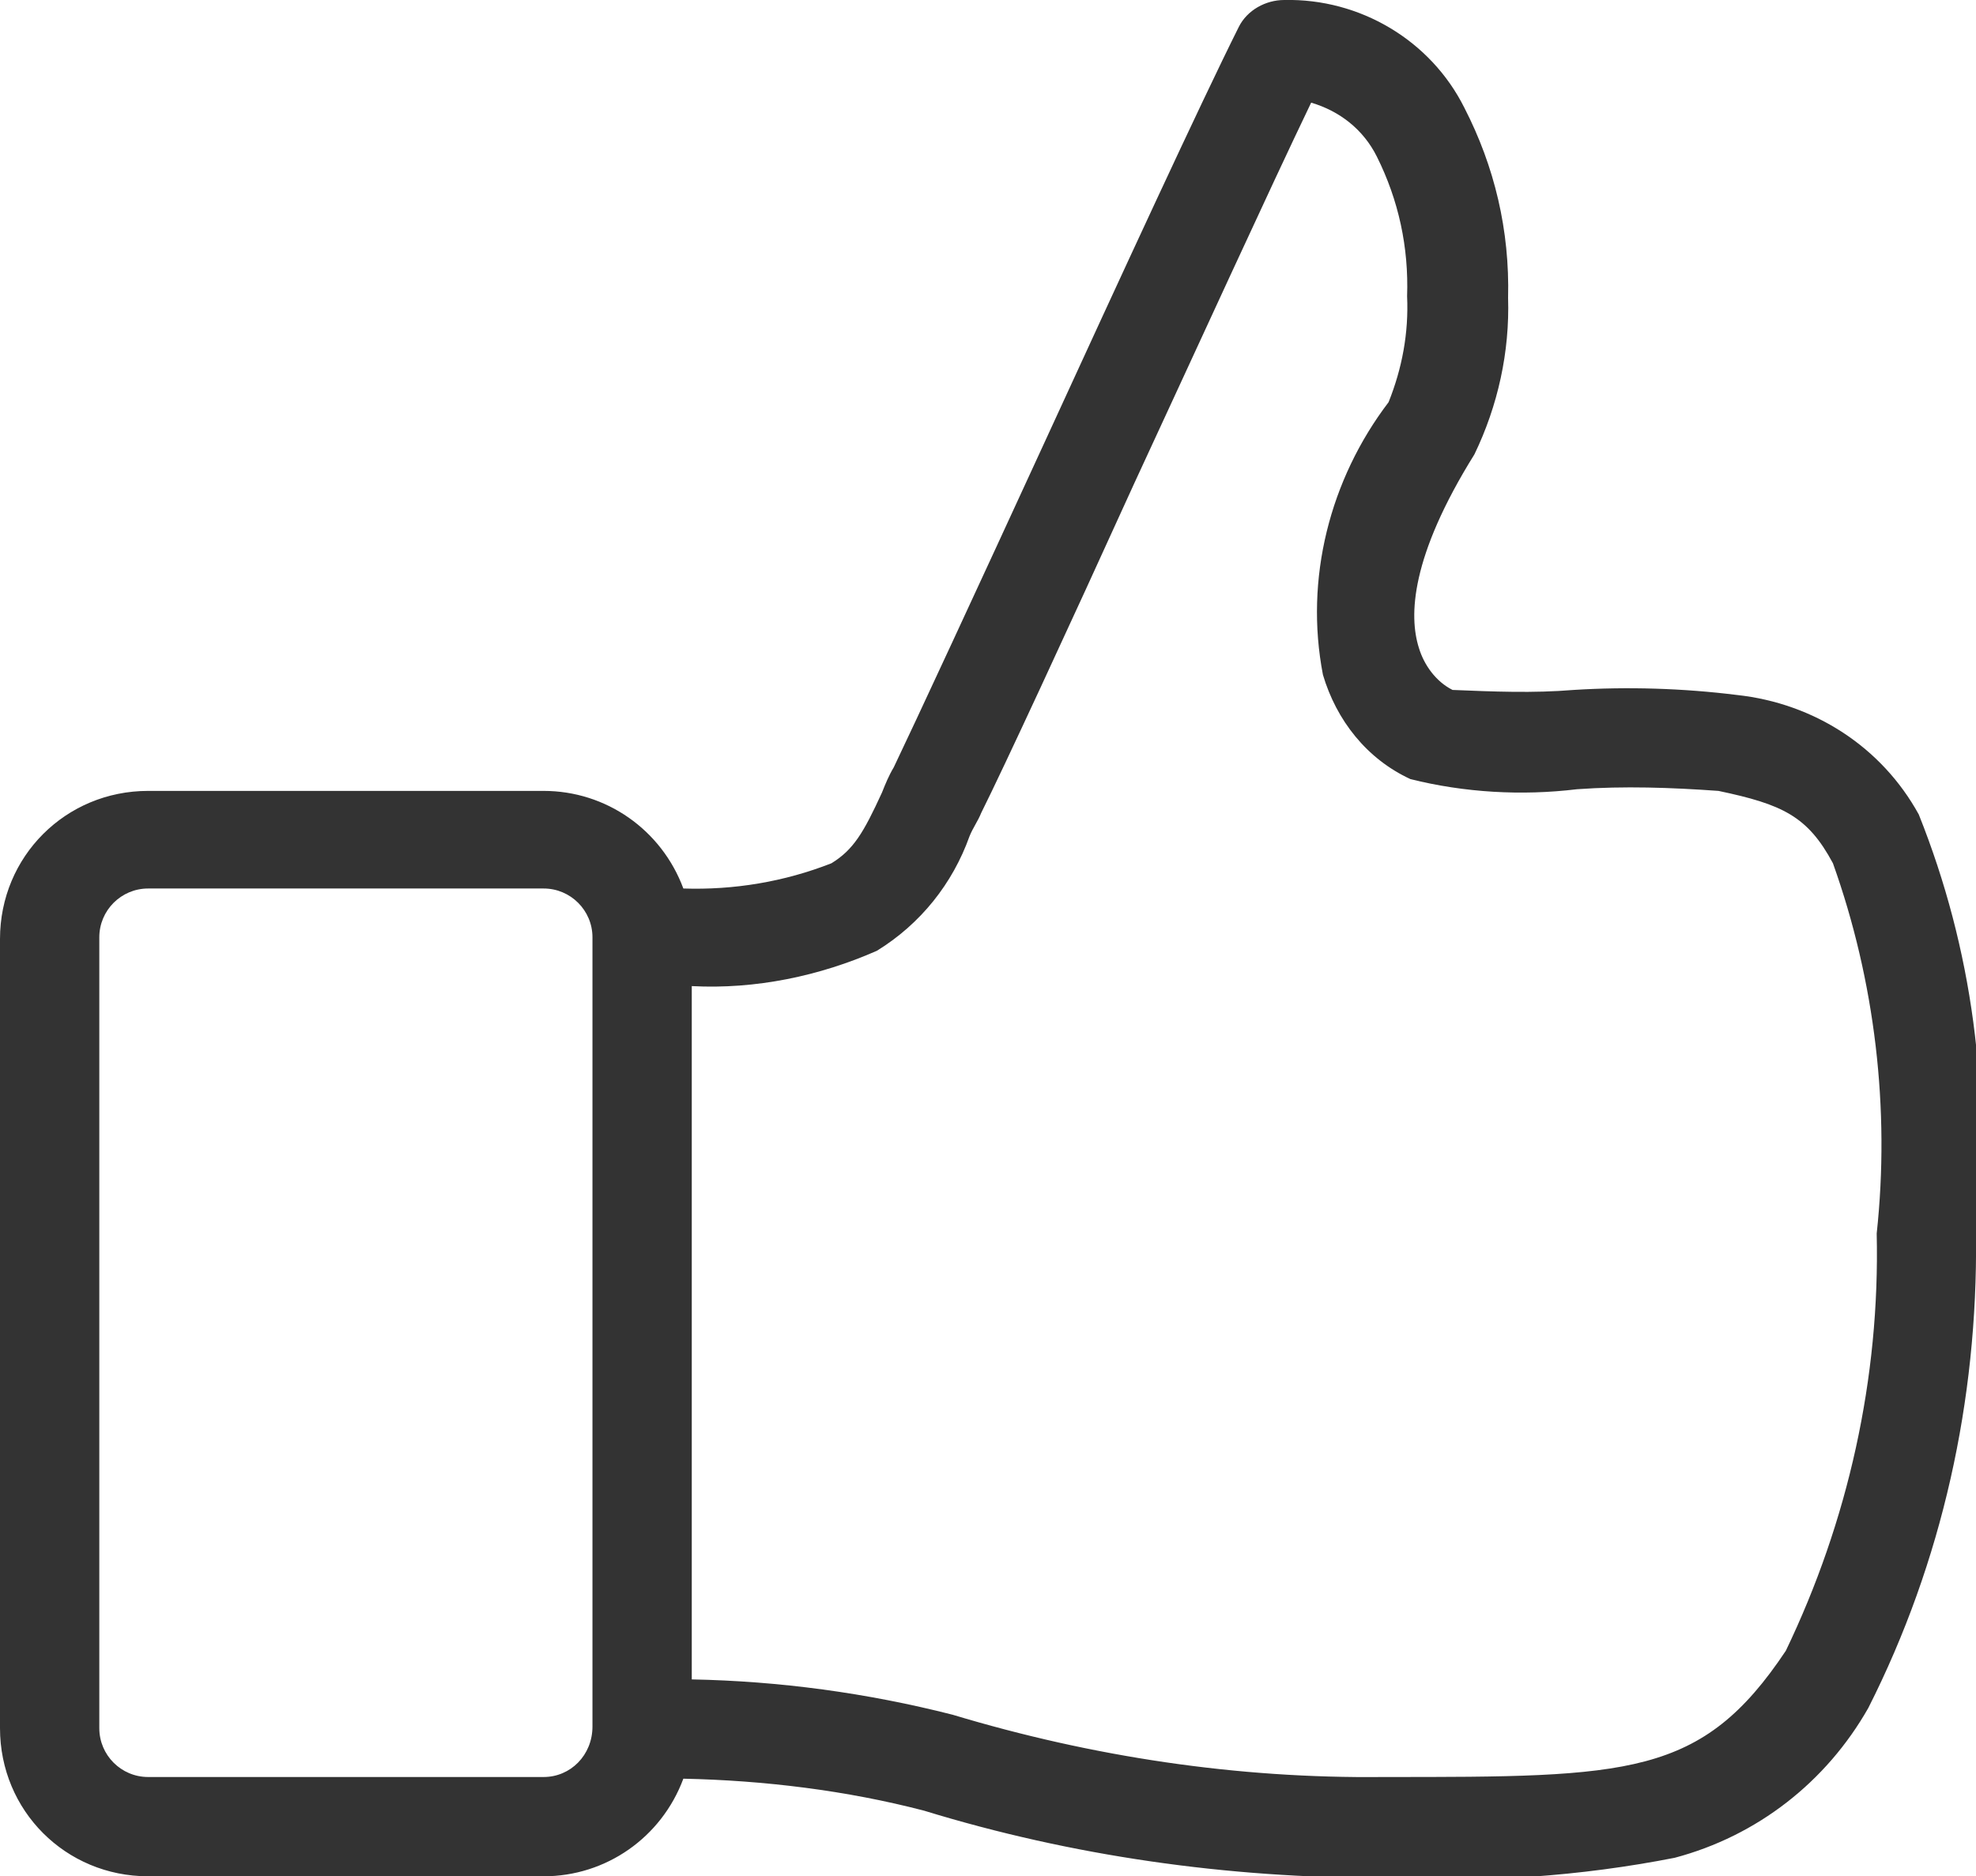 <?xml version="1.0" encoding="utf-8"?>
<svg version="1.1" id="icon_thumbs_up" xmlns="http://www.w3.org/2000/svg" xmlns:xlink="http://www.w3.org/1999/xlink" x="0px"
	 y="0px" width="11.74px" height="11.15px" viewBox="0 0 11.74 11.15" enable-background="new 0 0 11.74 11.15"
	 xml:space="preserve">
<path id="_0796-thumbs-up2" fill="#333333" d="M11.4,4.84c-0.22-0.4-0.62-0.66-1.08-0.71C10,4.09,9.67,4.08,9.35,4.1
	c-0.24,0.02-0.48,0.01-0.72,0c-0.1-0.05-0.17-0.15-0.2-0.25C8.37,3.66,8.38,3.31,8.76,2.7c0.14-0.29,0.21-0.61,0.2-0.93
	C8.97,1.37,8.88,0.99,8.7,0.64C8.5,0.24,8.08-0.01,7.63,0C7.52,0,7.41,0.06,7.36,0.16c-0.23,0.46-0.7,1.48-1.15,2.46
	c-0.4,0.87-0.78,1.69-0.9,1.94c-0.03,0.05-0.05,0.1-0.07,0.15c-0.11,0.24-0.17,0.34-0.3,0.42C4.66,5.24,4.36,5.29,4.06,5.28
	C3.93,4.93,3.6,4.7,3.23,4.7H0.88C0.39,4.7,0,5.09,0,5.58v4.69c0,0.49,0.39,0.88,0.88,0.88h2.35c0.37,0,0.7-0.23,0.83-0.58
	c0.48,0.01,0.97,0.07,1.43,0.19c0.88,0.27,1.8,0.4,2.73,0.4h0.02c0.57,0.03,1.15-0.01,1.71-0.12c0.49-0.13,0.9-0.45,1.15-0.89
	c0.44-0.87,0.65-1.83,0.64-2.8C11.83,6.49,11.72,5.64,11.4,4.84z M3.23,10.56H0.88c-0.16,0-0.29-0.13-0.29-0.29V5.57
	c0-0.16,0.13-0.29,0.29-0.29h2.35c0.16,0,0.29,0.13,0.29,0.29v4.69C3.52,10.43,3.39,10.56,3.23,10.56z M10.61,9.81
	c-0.5,0.75-0.93,0.75-2.38,0.75H8.22c-0.87,0.01-1.73-0.12-2.56-0.37c-0.51-0.13-1.03-0.2-1.55-0.21V5.86
	C4.49,5.88,4.87,5.8,5.21,5.65c0.26-0.16,0.45-0.4,0.55-0.68c0.02-0.05,0.05-0.09,0.07-0.14c0.13-0.26,0.51-1.08,0.91-1.96
	c0.38-0.82,0.8-1.74,1.05-2.26c0.17,0.05,0.31,0.16,0.39,0.32c0.13,0.26,0.19,0.54,0.18,0.83c0.01,0.22-0.03,0.43-0.11,0.63
	c-0.35,0.46-0.5,1.05-0.39,1.62c0.08,0.27,0.26,0.5,0.52,0.62C8.7,4.71,9.04,4.73,9.37,4.69c0.28-0.02,0.56-0.01,0.84,0.01
	c0.38,0.08,0.53,0.15,0.68,0.43c0.25,0.7,0.34,1.46,0.26,2.2C11.17,8.19,10.98,9.04,10.61,9.81L10.61,9.81z"/>
</svg>
